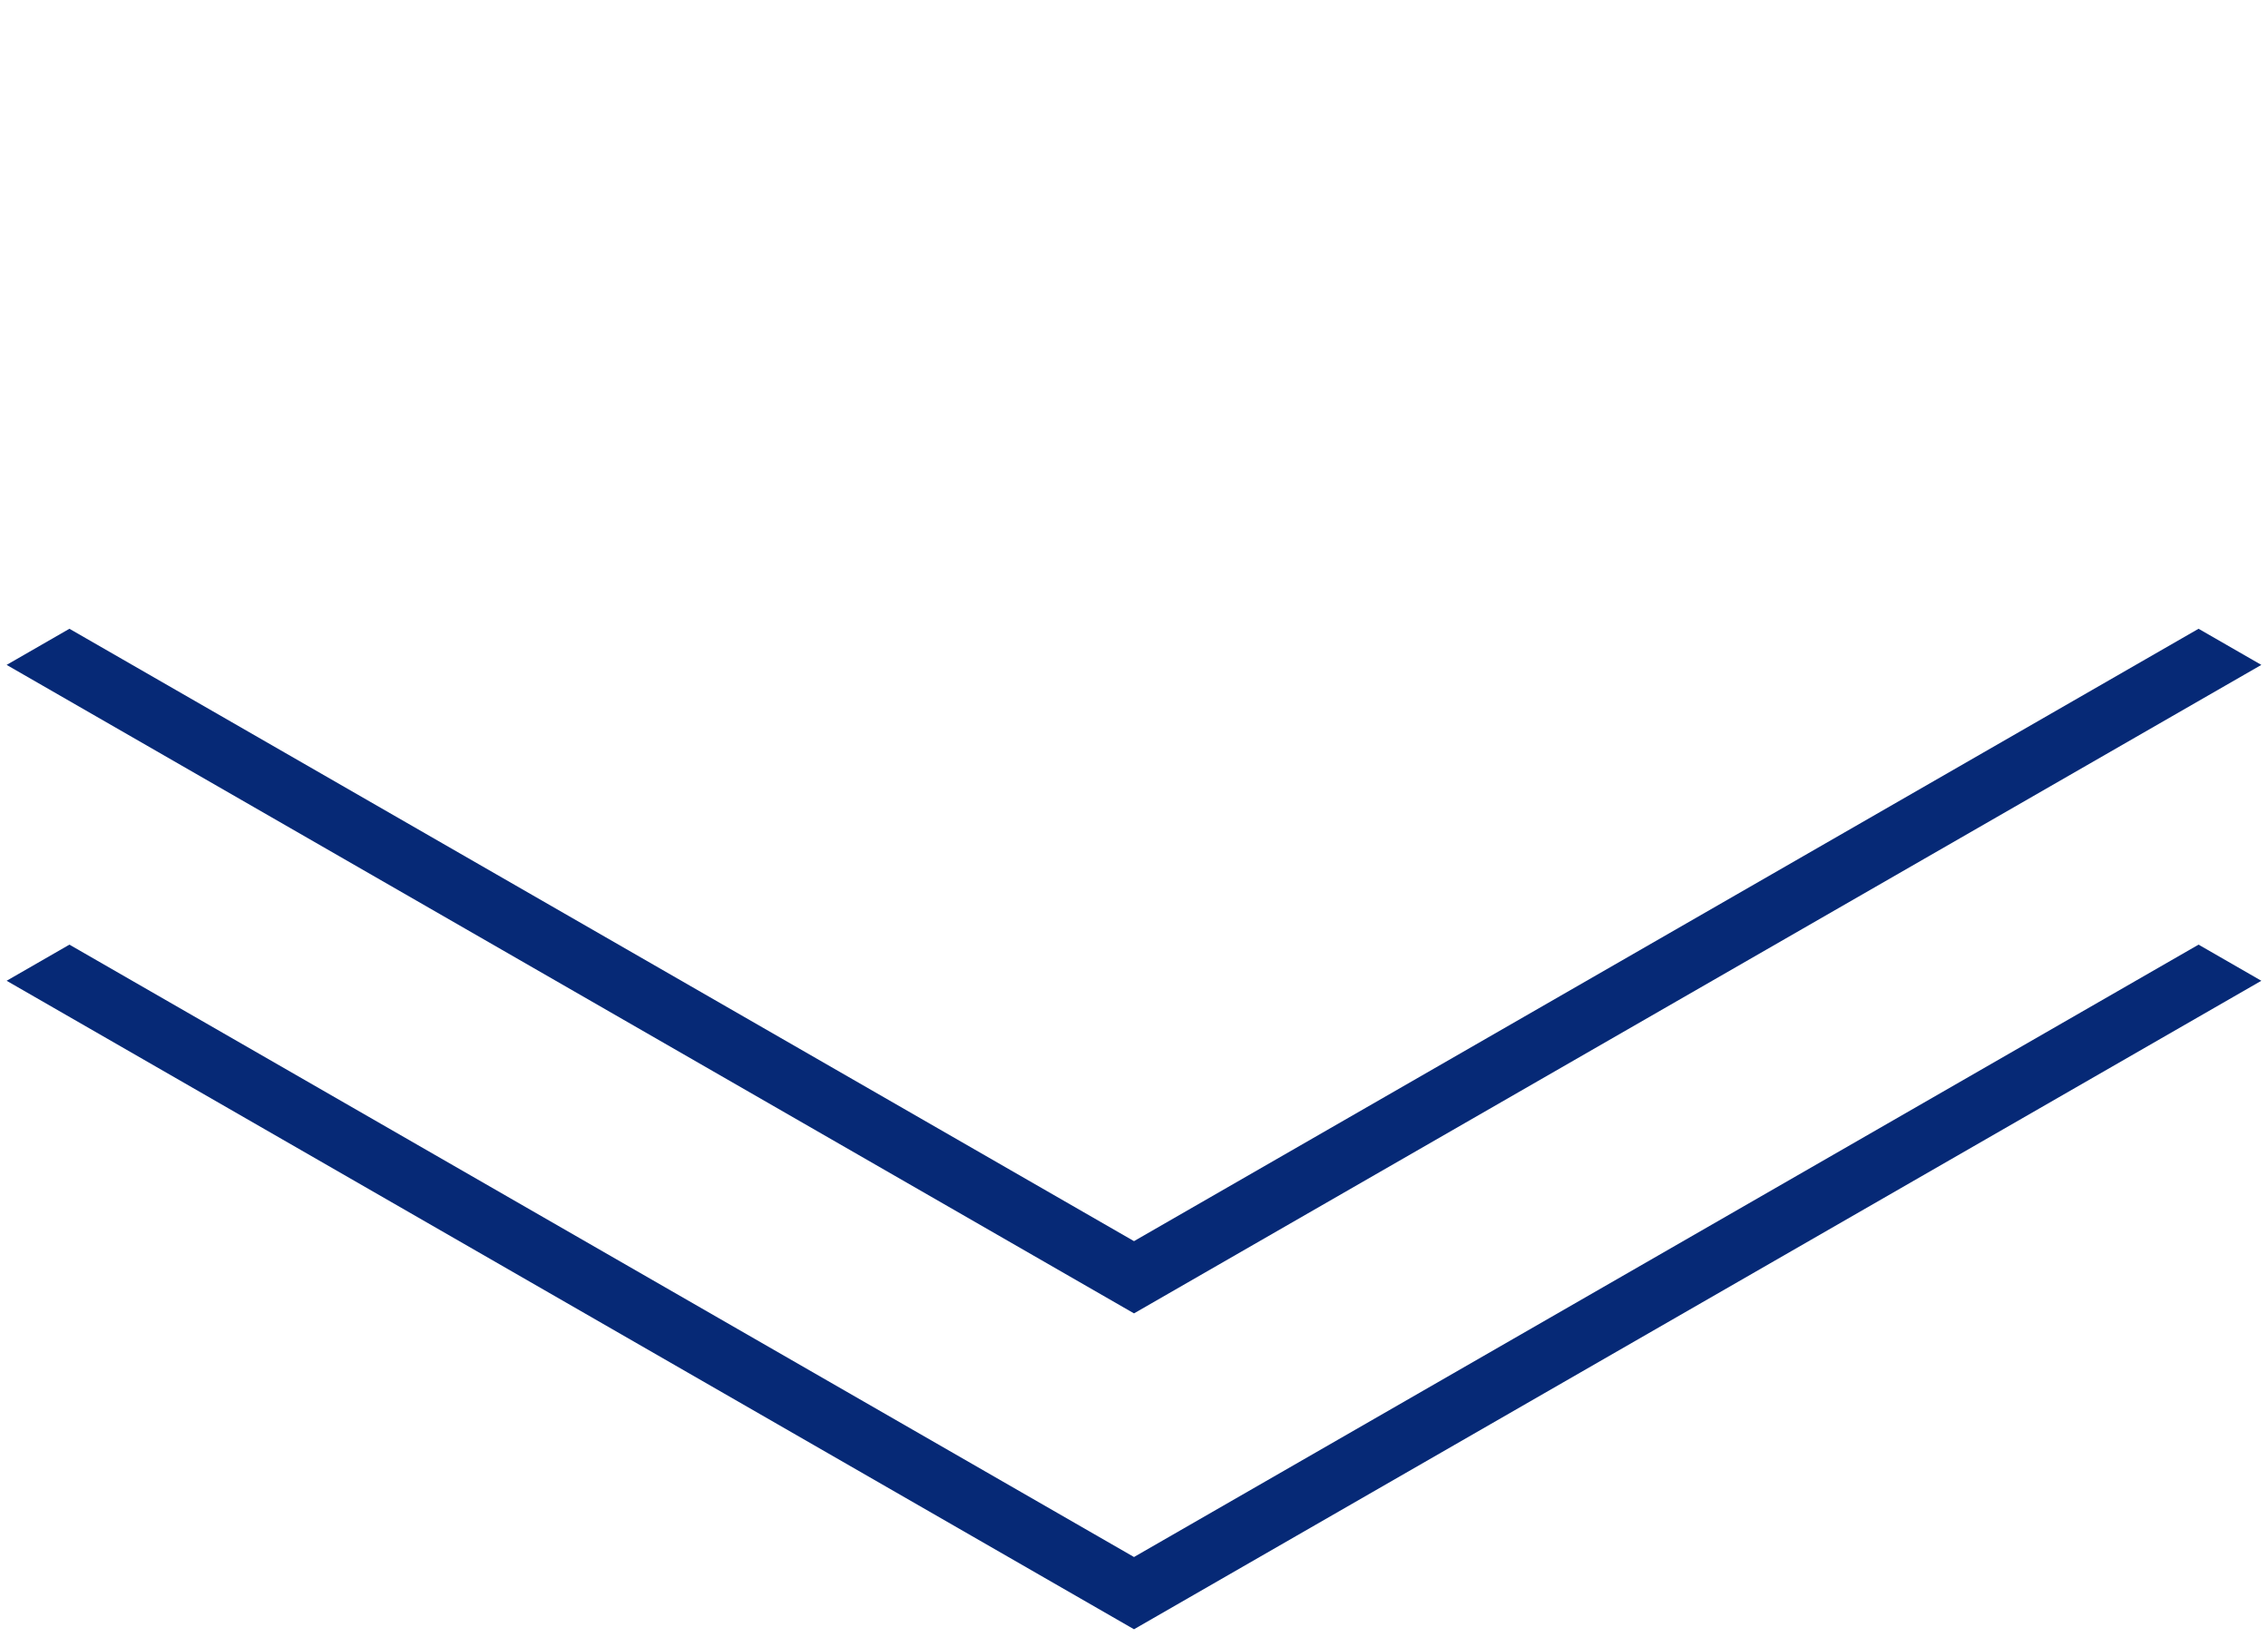 <svg xmlns="http://www.w3.org/2000/svg" xmlns:xlink="http://www.w3.org/1999/xlink" width="79px" height="57px">
  <path fill-rule="evenodd" fill="rgb(6, 41, 118)"
    d="M39.500,54.221 L76.581,32.896 L78.768,34.154 L39.500,56.737 L0.231,34.154 L2.418,32.896 L39.500,54.221 Z" />
  <path fill-rule="evenodd" fill="rgb(6, 41, 118)"
    d="M39.500,43.221 L76.581,21.896 L78.768,23.154 L39.500,45.737 L0.231,23.154 L2.418,21.896 L39.500,43.221 Z" />
</svg>